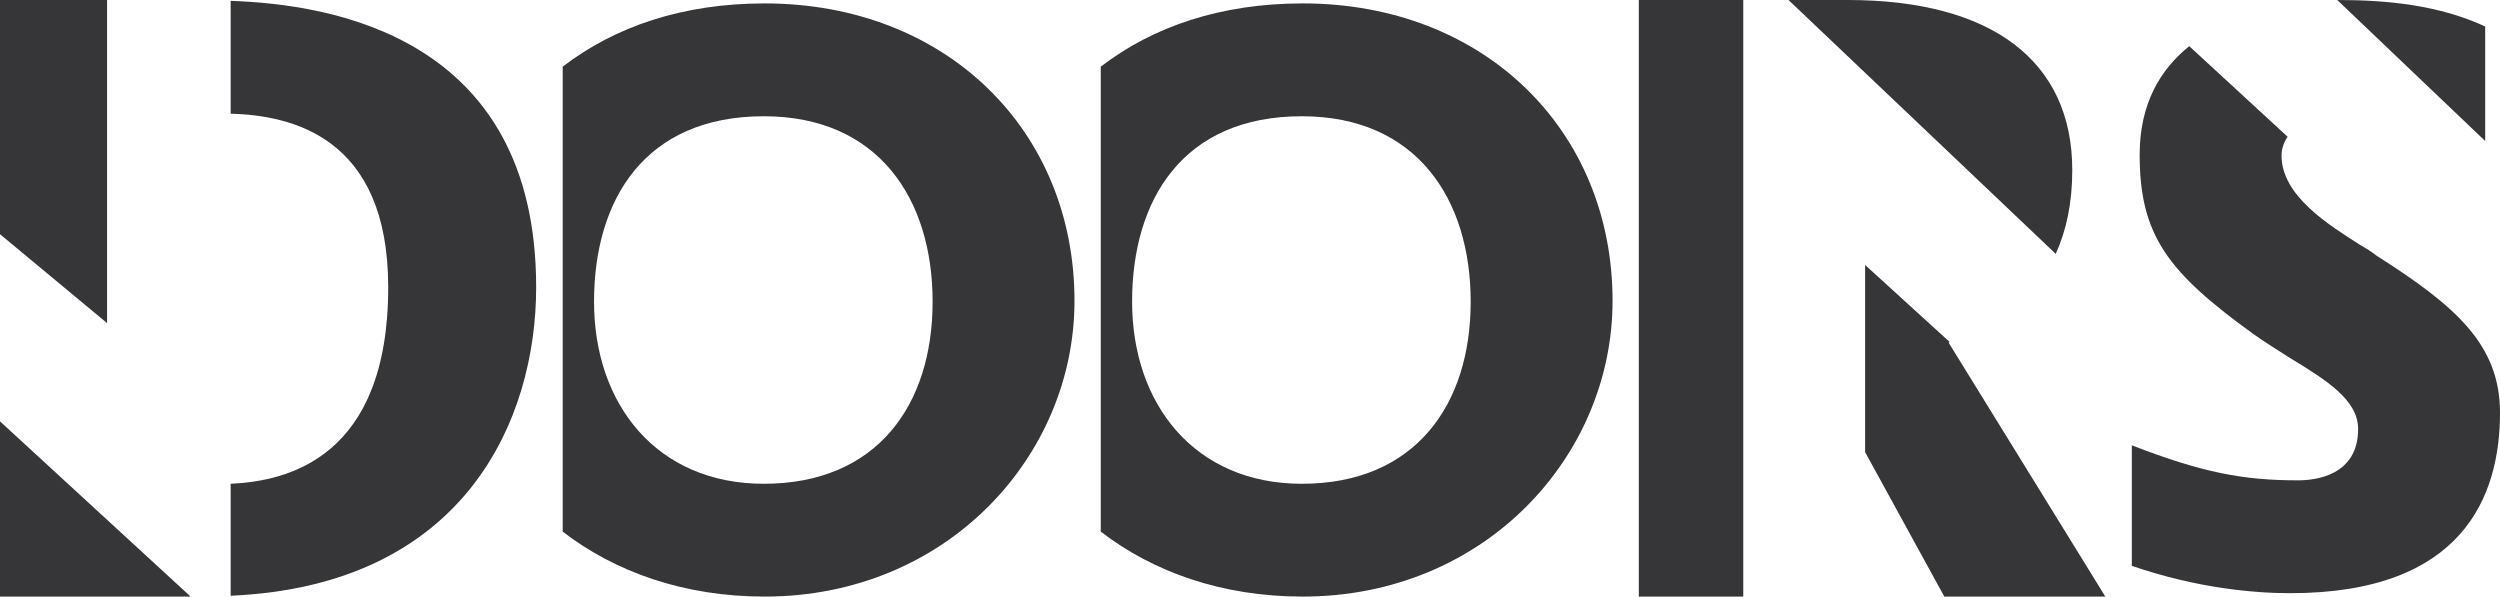 <?xml version="1.0" encoding="UTF-8"?> <svg xmlns="http://www.w3.org/2000/svg" width="88" height="21" viewBox="0 0 88 21" fill="none"> <path d="M0 8.244L3.769 11.373V0H0V8.244ZM8.119 20.97C16.392 20.609 18.873 14.742 18.873 10.109C18.873 1.234 11.581 0.15 8.119 0.03V4.001C10.264 4.062 13.665 4.814 13.665 10.109C13.665 16.096 10.141 16.938 8.119 17.029V20.97ZM0 14.832V21H6.71L0 14.832Z" fill="#363537"></path> <path d="M19.807 18.713C21.645 20.128 24.066 21 26.915 21C33.319 21 37.822 16.066 37.822 10.59C37.822 4.573 33.288 0.12 26.915 0.12C24.035 0.12 21.645 0.933 19.807 2.347V18.713ZM26.885 4.092C30.929 4.092 32.828 7.01 32.828 10.62C32.828 14.261 30.868 17.029 26.885 17.029C23.116 17.029 20.91 14.231 20.91 10.62C20.91 7.04 22.687 4.092 26.885 4.092Z" fill="#363537"></path> <path d="M38.747 18.713C40.585 20.128 43.005 21 45.855 21C52.258 21 56.762 16.066 56.762 10.59C56.762 4.573 52.228 0.12 45.855 0.12C42.975 0.12 40.585 0.933 38.747 2.347V18.713ZM45.824 4.092C49.868 4.092 51.768 7.01 51.768 10.62C51.768 14.261 49.807 17.029 45.824 17.029C42.056 17.029 39.85 14.231 39.85 10.62C39.85 7.04 41.627 4.092 45.824 4.092Z" fill="#363537"></path> <path d="M72.362 8.936C72.73 8.123 72.944 7.16 72.944 5.987C72.944 2.136 70.095 0 65.039 0H62.956L72.362 8.936ZM61.363 0H57.686V21H61.363V0ZM65.652 15.915L68.44 21H74.108L68.594 12.065L68.624 12.034L65.652 9.327V15.915Z" fill="#363537"></path> <path d="M82.271 0L87.479 4.964V0.933C85.855 0.181 84.048 0 82.271 0ZM77.062 1.625C76.051 2.437 75.316 3.64 75.316 5.446C75.316 8.304 76.327 9.597 79.329 11.764C79.758 12.065 80.187 12.335 80.616 12.606C81.903 13.388 83.006 14.08 83.006 15.103C83.006 16.758 81.474 16.908 80.892 16.908C78.962 16.908 77.522 16.637 75.04 15.675V19.917C77.307 20.699 79.329 20.88 80.616 20.88C86.683 20.88 88 17.48 88 14.531C88 12.125 86.437 10.771 83.649 8.996C83.496 8.875 83.312 8.755 83.098 8.635C81.964 7.913 80.31 6.89 80.31 5.476C80.31 5.325 80.34 5.085 80.524 4.814L77.062 1.625Z" fill="#363537"></path> </svg> 